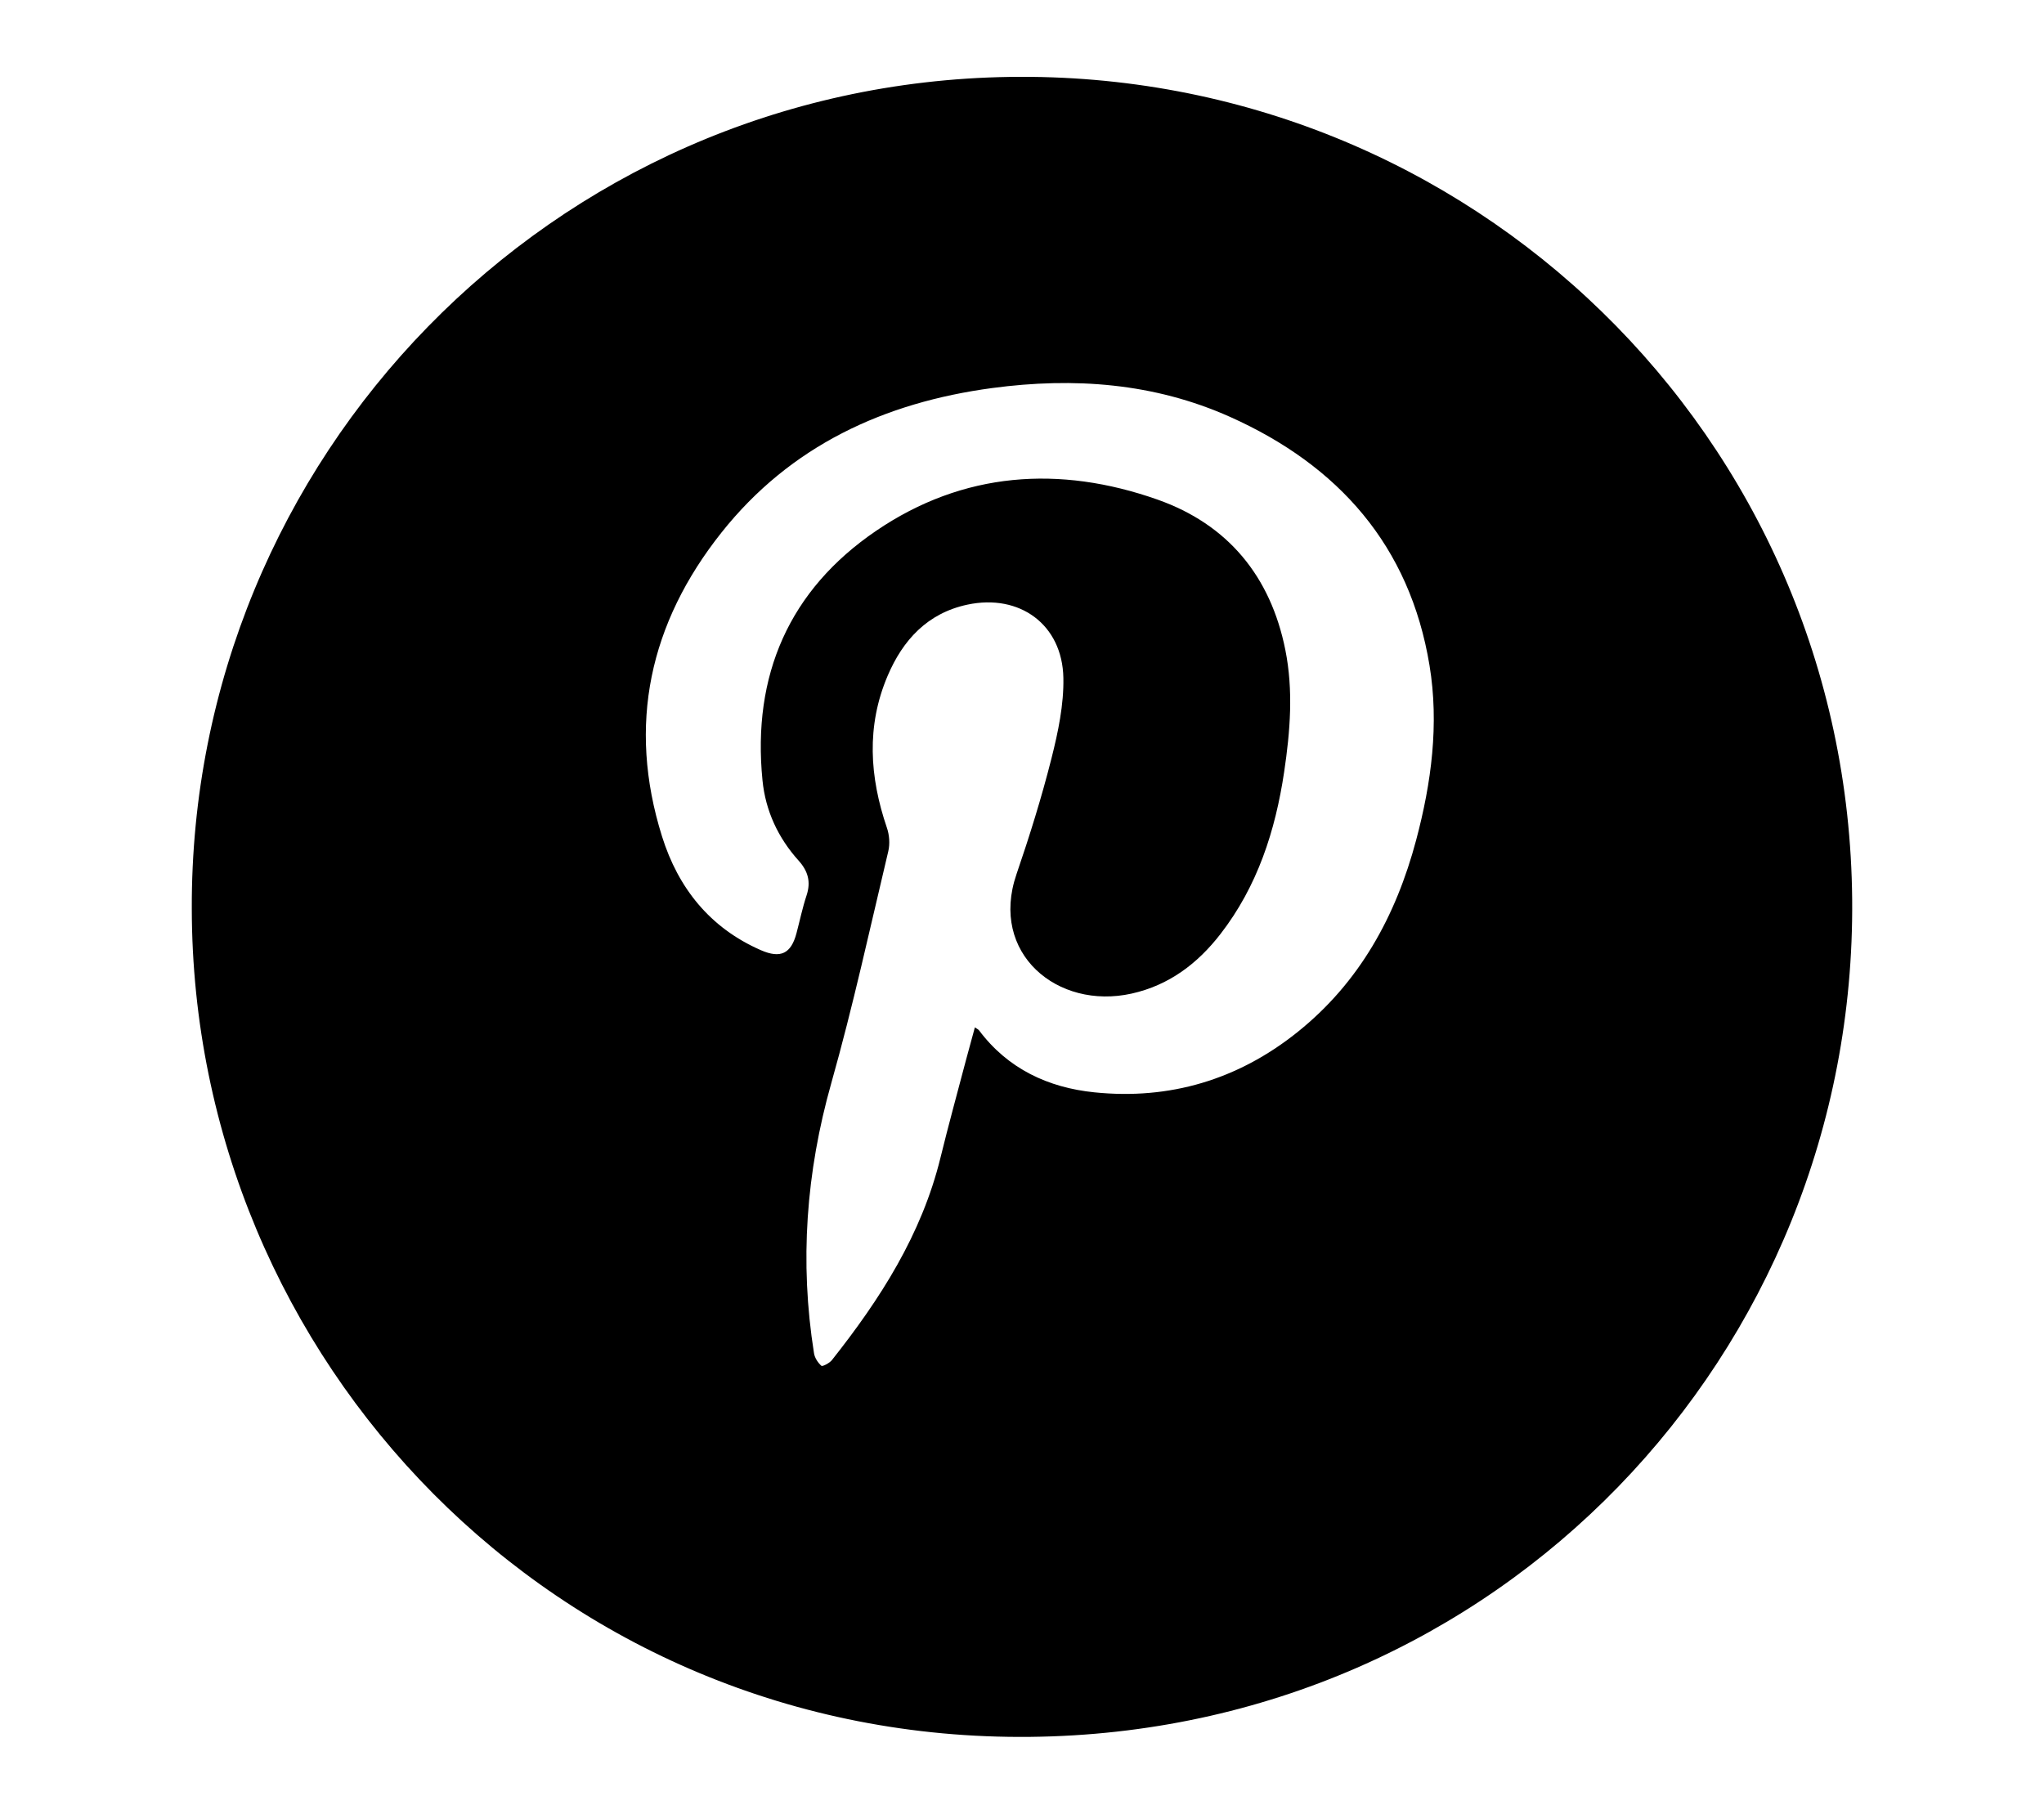 <?xml version="1.0" encoding="UTF-8"?> <svg xmlns="http://www.w3.org/2000/svg" id="Слой_1" data-name="Слой 1" viewBox="0 0 3330.29 2955.55"> <path d="M312.49,1480.86c-2.61-733,584.23-1344.15,1332.07-1355.51,751-11.4,1366.64,585.91,1373.19,1340.48,6.43,740.46-576.48,1356.44-1339.22,1364.45C906.86,2838.39,313.46,2216.77,312.49,1480.86Zm1275.88,193.26c3.78,2.65,5.73,3.43,6.8,4.87,47,62.86,112.95,93.36,187.93,101,122.41,12.56,233.53-20.49,330.13-97.55,101.85-81.23,161.17-189.77,194.11-313.53,24.83-93.27,37.56-188.83,21.76-284.67-32.16-195-148.28-325.84-325-404.92-123.64-55.32-254.41-64.8-387.44-47-176.1,23.62-328.69,93.92-441.11,235.43-117.17,147.49-153.94,313.24-96.94,495.17,26.38,84.2,78.08,149.13,161.07,185.42,32.07,14,49.19,5.77,58-27.55,5.46-20.58,9.76-41.52,16.45-61.68,7.33-22.13,2.38-39.68-12.94-56.69-33.47-37.17-54-81.31-58.87-130.82-17-171,43.37-310.14,185.14-406.62s298.82-107.14,458.34-50.94c114.61,40.38,184.39,124.9,208.4,245,13.24,66.21,7.93,132.64-1.91,198.62-14.31,96-43.51,186.58-103.91,264.51-37.32,48.15-83.83,83.34-144.53,96.88-121.08,27-231.84-65.64-187.76-194.3,21.33-62.24,41-125.26,57.08-189,10.81-42.78,20.27-87.61,19.38-131.3-1.75-86.78-71.23-137.29-156.31-119.19-65.1,13.85-105.21,57.67-130.07,116.1-34.88,81.94-29.39,164.76-1.11,247.62,4,11.66,5.1,26.09,2.26,38-30,126.17-57.61,253.09-92.86,377.82-41.11,145.49-51.89,291.54-28.19,440.41,1.19,7.45,6.33,15.38,12,20.37,1.78,1.56,13.22-4.33,17.14-9.27,78.63-99.29,146.18-204.53,176.86-329.69,13.14-53.61,27.81-106.84,41.87-160.23C1578.64,1709.38,1583.4,1692.35,1588.37,1674.12Z"></path> </svg> 
